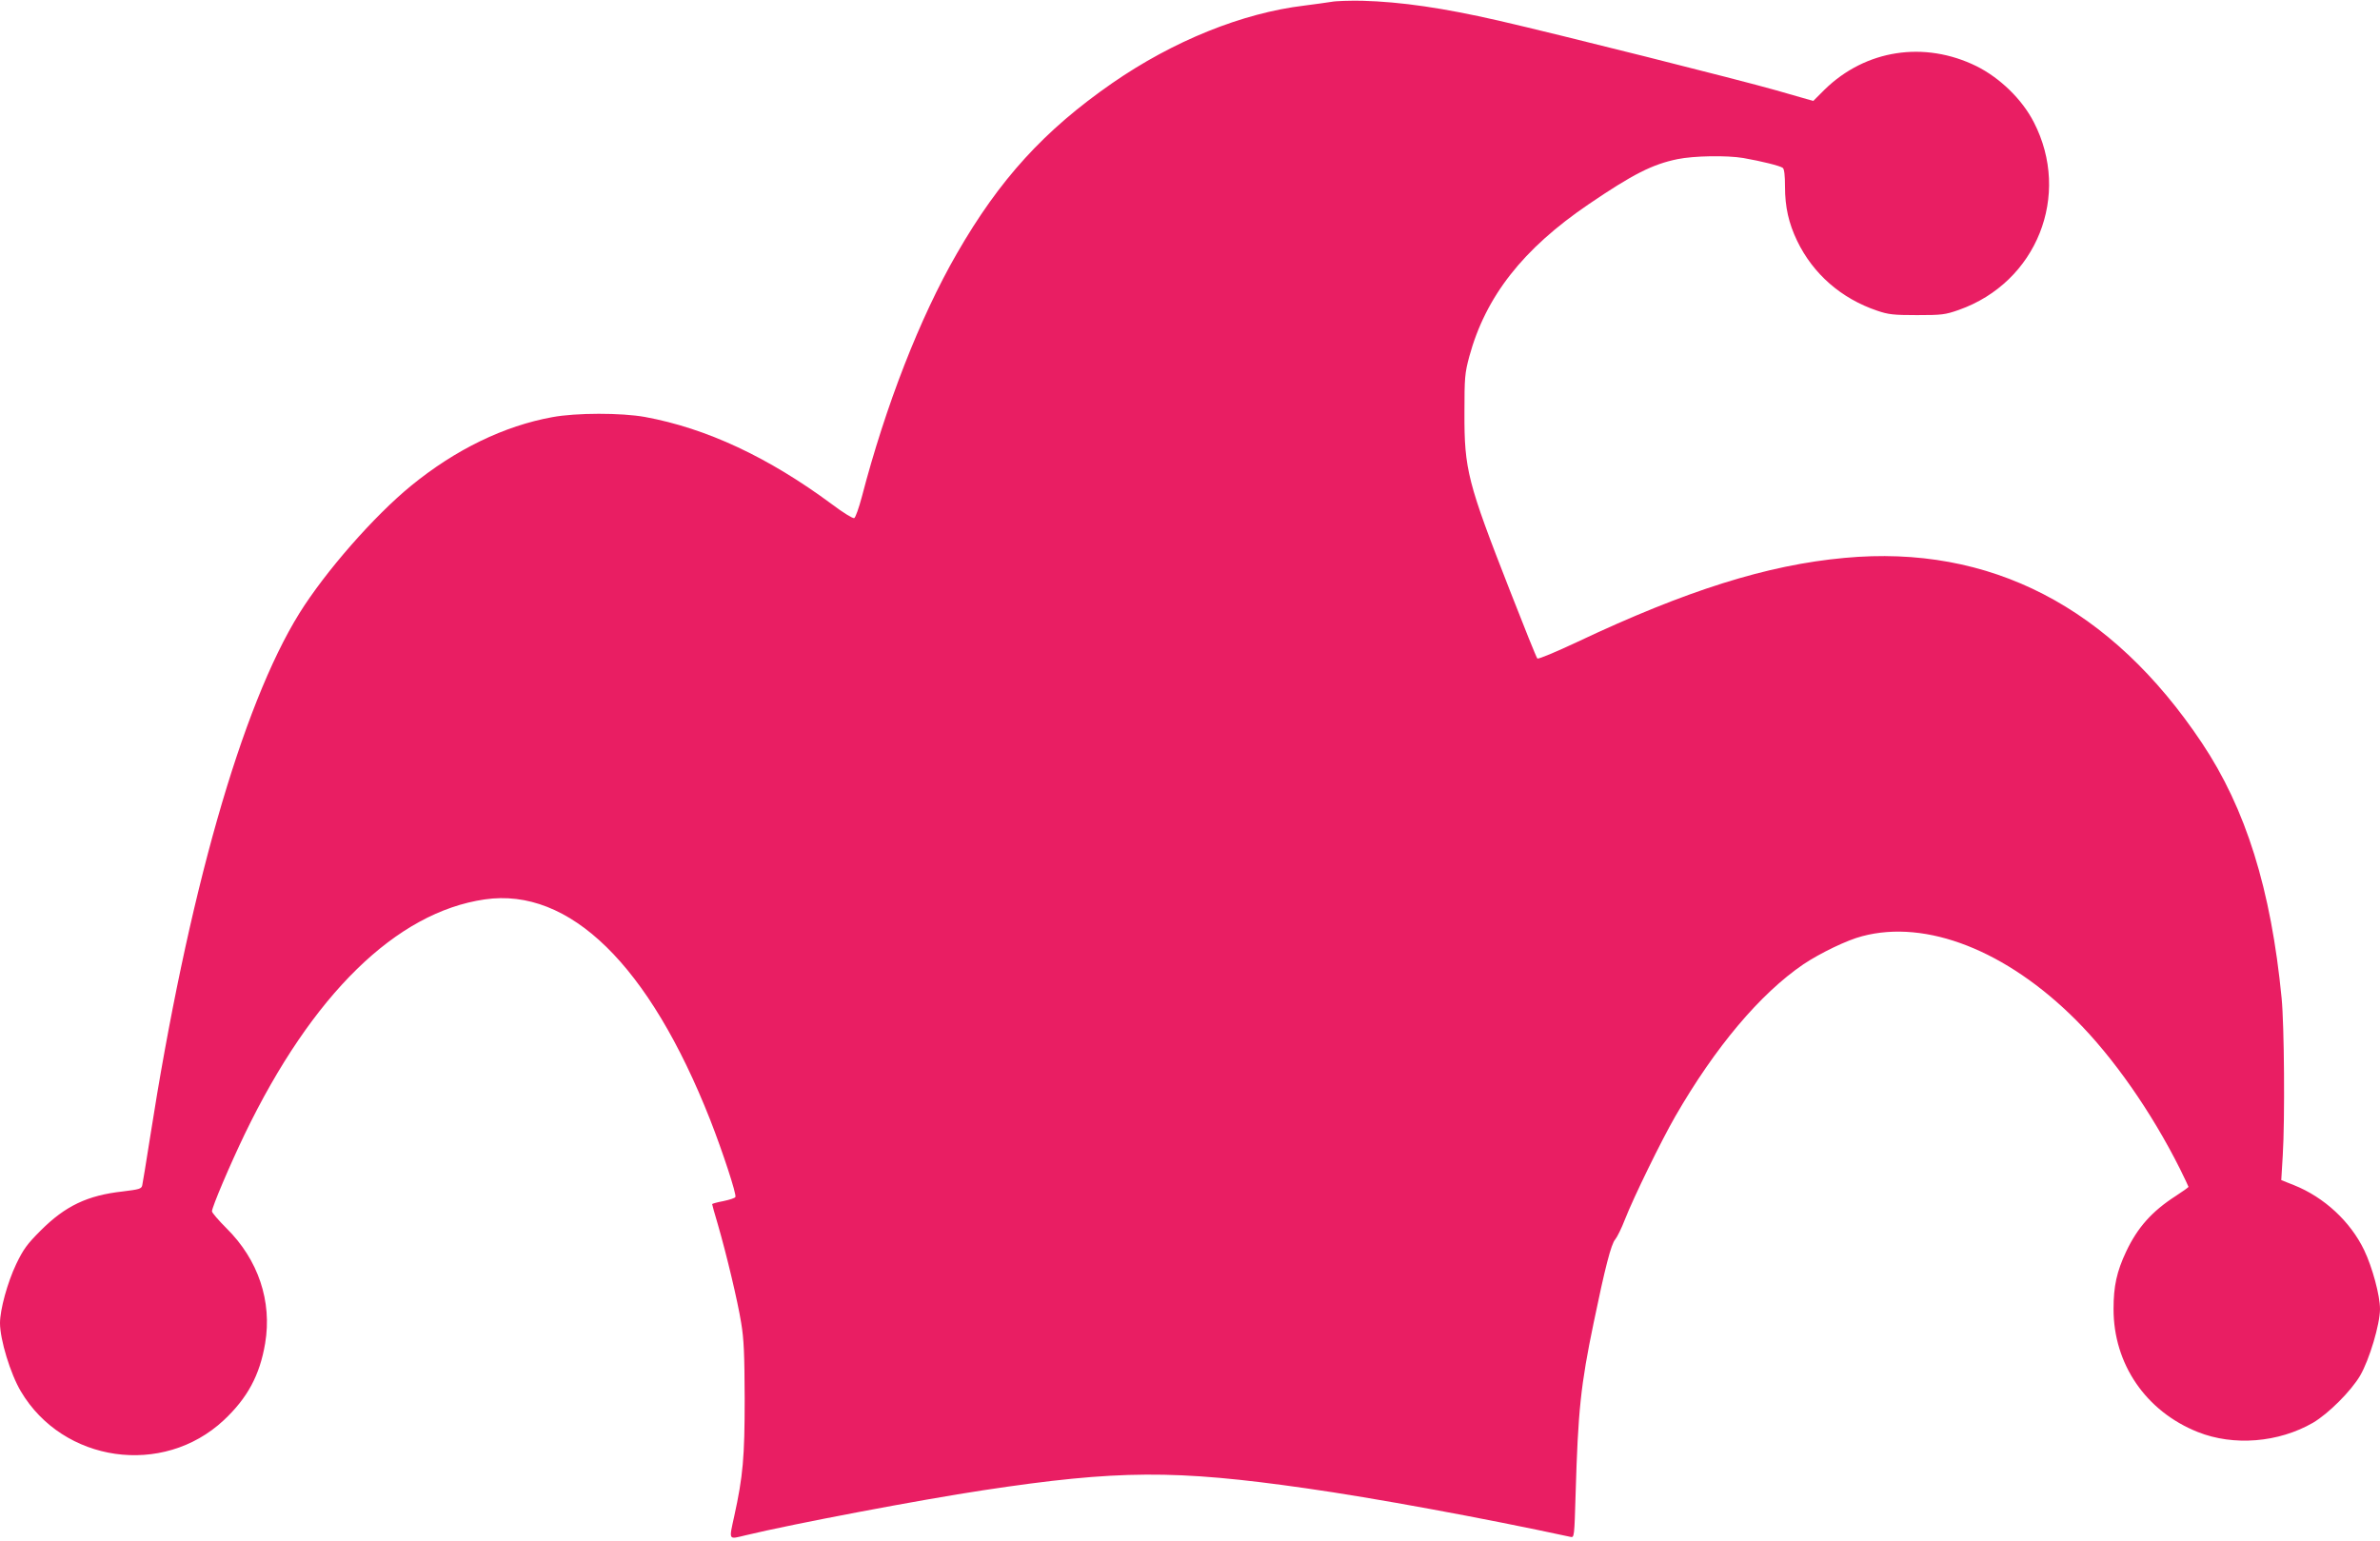 <?xml version="1.0" standalone="no"?>
<!DOCTYPE svg PUBLIC "-//W3C//DTD SVG 20010904//EN"
 "http://www.w3.org/TR/2001/REC-SVG-20010904/DTD/svg10.dtd">
<svg version="1.0" xmlns="http://www.w3.org/2000/svg"
 width="1280pt" height="829pt" viewBox="0 0 1280 829"
 preserveAspectRatio="xMidYMid meet">
<g transform="translate(0,829) scale(0.1,-0.1)"
fill="#e91e63" stroke="none">
<path d="M7160 8280 c-25 -4 -90 -13 -145 -20 -334 -40 -705 -190 -1033 -417
-366 -254 -606 -517 -836 -917 -199 -345 -383 -818 -511 -1309 -16 -60 -34
-111 -41 -114 -7 -3 -61 30 -119 74 -343 254 -675 409 -1006 470 -127 23 -371
23 -499 -1 -258 -47 -519 -173 -758 -368 -201 -164 -463 -464 -602 -687 -311
-501 -600 -1518 -804 -2826 -20 -126 -38 -239 -41 -251 -4 -19 -16 -22 -105
-33 -190 -21 -309 -78 -441 -210 -73 -73 -93 -100 -132 -181 -47 -99 -87 -245
-87 -317 0 -89 56 -273 112 -367 227 -384 764 -461 1091 -156 128 120 194 242
223 414 38 226 -37 450 -208 619 -43 43 -78 84 -78 91 0 23 98 253 176 415
363 752 815 1194 1291 1263 456 66 884 -352 1213 -1187 65 -166 143 -402 135
-414 -3 -6 -32 -15 -65 -22 -33 -6 -60 -14 -60 -16 0 -3 13 -51 30 -107 47
-162 107 -413 126 -531 15 -89 18 -168 19 -410 0 -313 -9 -416 -56 -630 -29
-133 -33 -126 59 -104 257 62 944 192 1282 243 722 109 1030 111 1736 10 359
-51 948 -159 1420 -261 21 -5 21 -1 28 234 13 443 27 582 97 918 61 295 94
424 116 448 10 12 34 60 52 107 47 120 196 425 271 555 215 373 456 659 689
818 90 60 234 130 316 151 345 92 776 -77 1149 -450 201 -201 406 -494 560
-801 25 -51 46 -95 46 -97 0 -3 -31 -25 -68 -49 -129 -83 -206 -170 -267 -299
-51 -108 -68 -187 -68 -308 -1 -297 174 -552 453 -663 193 -77 435 -57 620 50
83 49 204 170 253 253 50 86 107 277 107 359 0 72 -41 224 -85 316 -74 154
-215 285 -378 350 l-68 27 8 132 c12 196 8 703 -6 846 -57 587 -193 1021 -429
1374 -488 731 -1139 1068 -1922 995 -416 -38 -851 -175 -1439 -453 -113 -53
-208 -93 -213 -88 -5 5 -71 169 -147 364 -228 583 -246 651 -245 958 0 190 2
212 26 302 88 323 288 579 643 820 237 161 341 214 477 242 88 18 265 21 354
6 97 -17 198 -42 212 -53 8 -6 12 -40 12 -101 0 -110 20 -197 65 -291 86 -179
238 -311 430 -376 61 -21 89 -24 215 -24 133 0 151 2 225 28 419 148 606 617
403 1010 -63 123 -182 238 -308 301 -281 138 -597 89 -817 -126 l-61 -61 -199
57 c-200 57 -1171 301 -1493 375 -297 68 -522 101 -735 107 -66 1 -140 -1
-165 -6z"/>
</g>
</svg>
